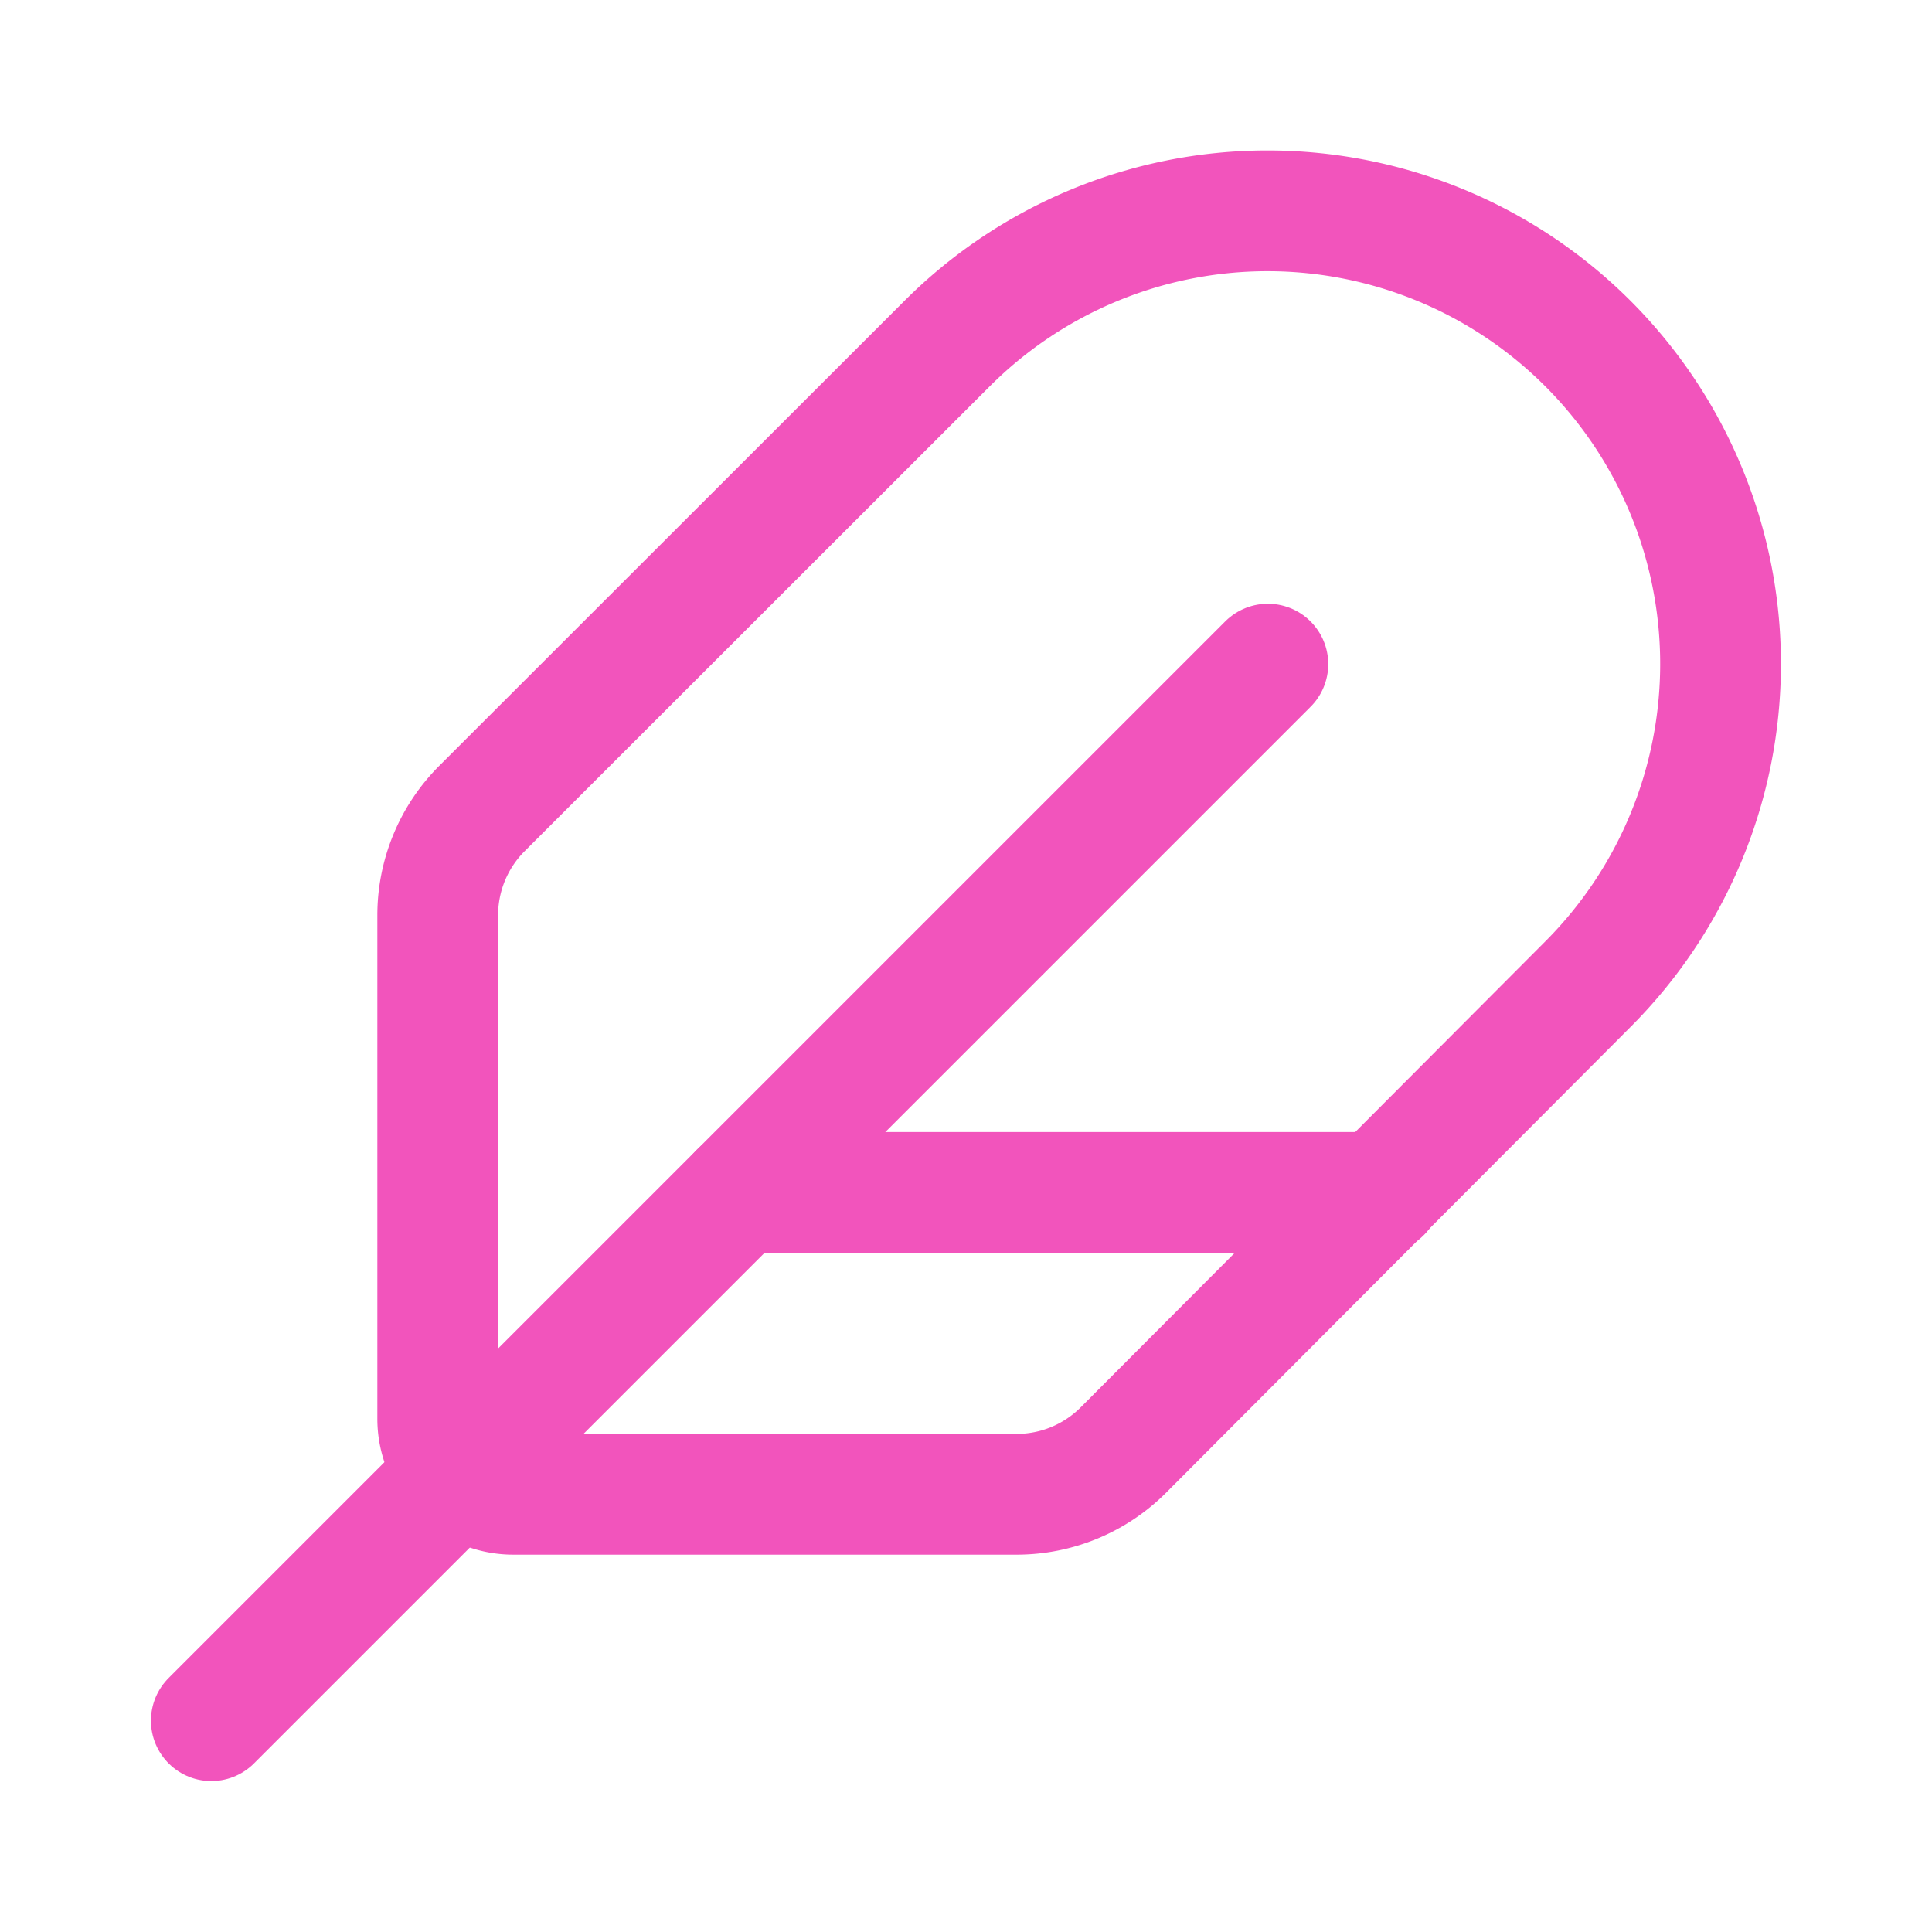 <svg xmlns="http://www.w3.org/2000/svg" viewBox="-0.5 -0.5 16 16" fill="none" stroke="#f254bc" stroke-linecap="round" stroke-linejoin="round" id="Feather--Streamline-Lucide.svg" height="16" width="16"><desc>Feather Streamline Icon: https://streamlinehq.com</desc><path d="M7.919 11.875a1.25 1.25 0 0 0 0.885 -0.367l3.846 -3.857a3.75 3.75 0 0 0 -5.306 -5.306L3.491 6.196A1.25 1.25 0 0 0 3.125 7.08V11.25a0.625 0.625 0 0 0 0.625 0.625z" stroke-width="1"></path><path d="M10 5 1.25 13.75" stroke-width="1"></path><path d="M10.938 9.375H5.625" stroke-width="1"></path></svg>